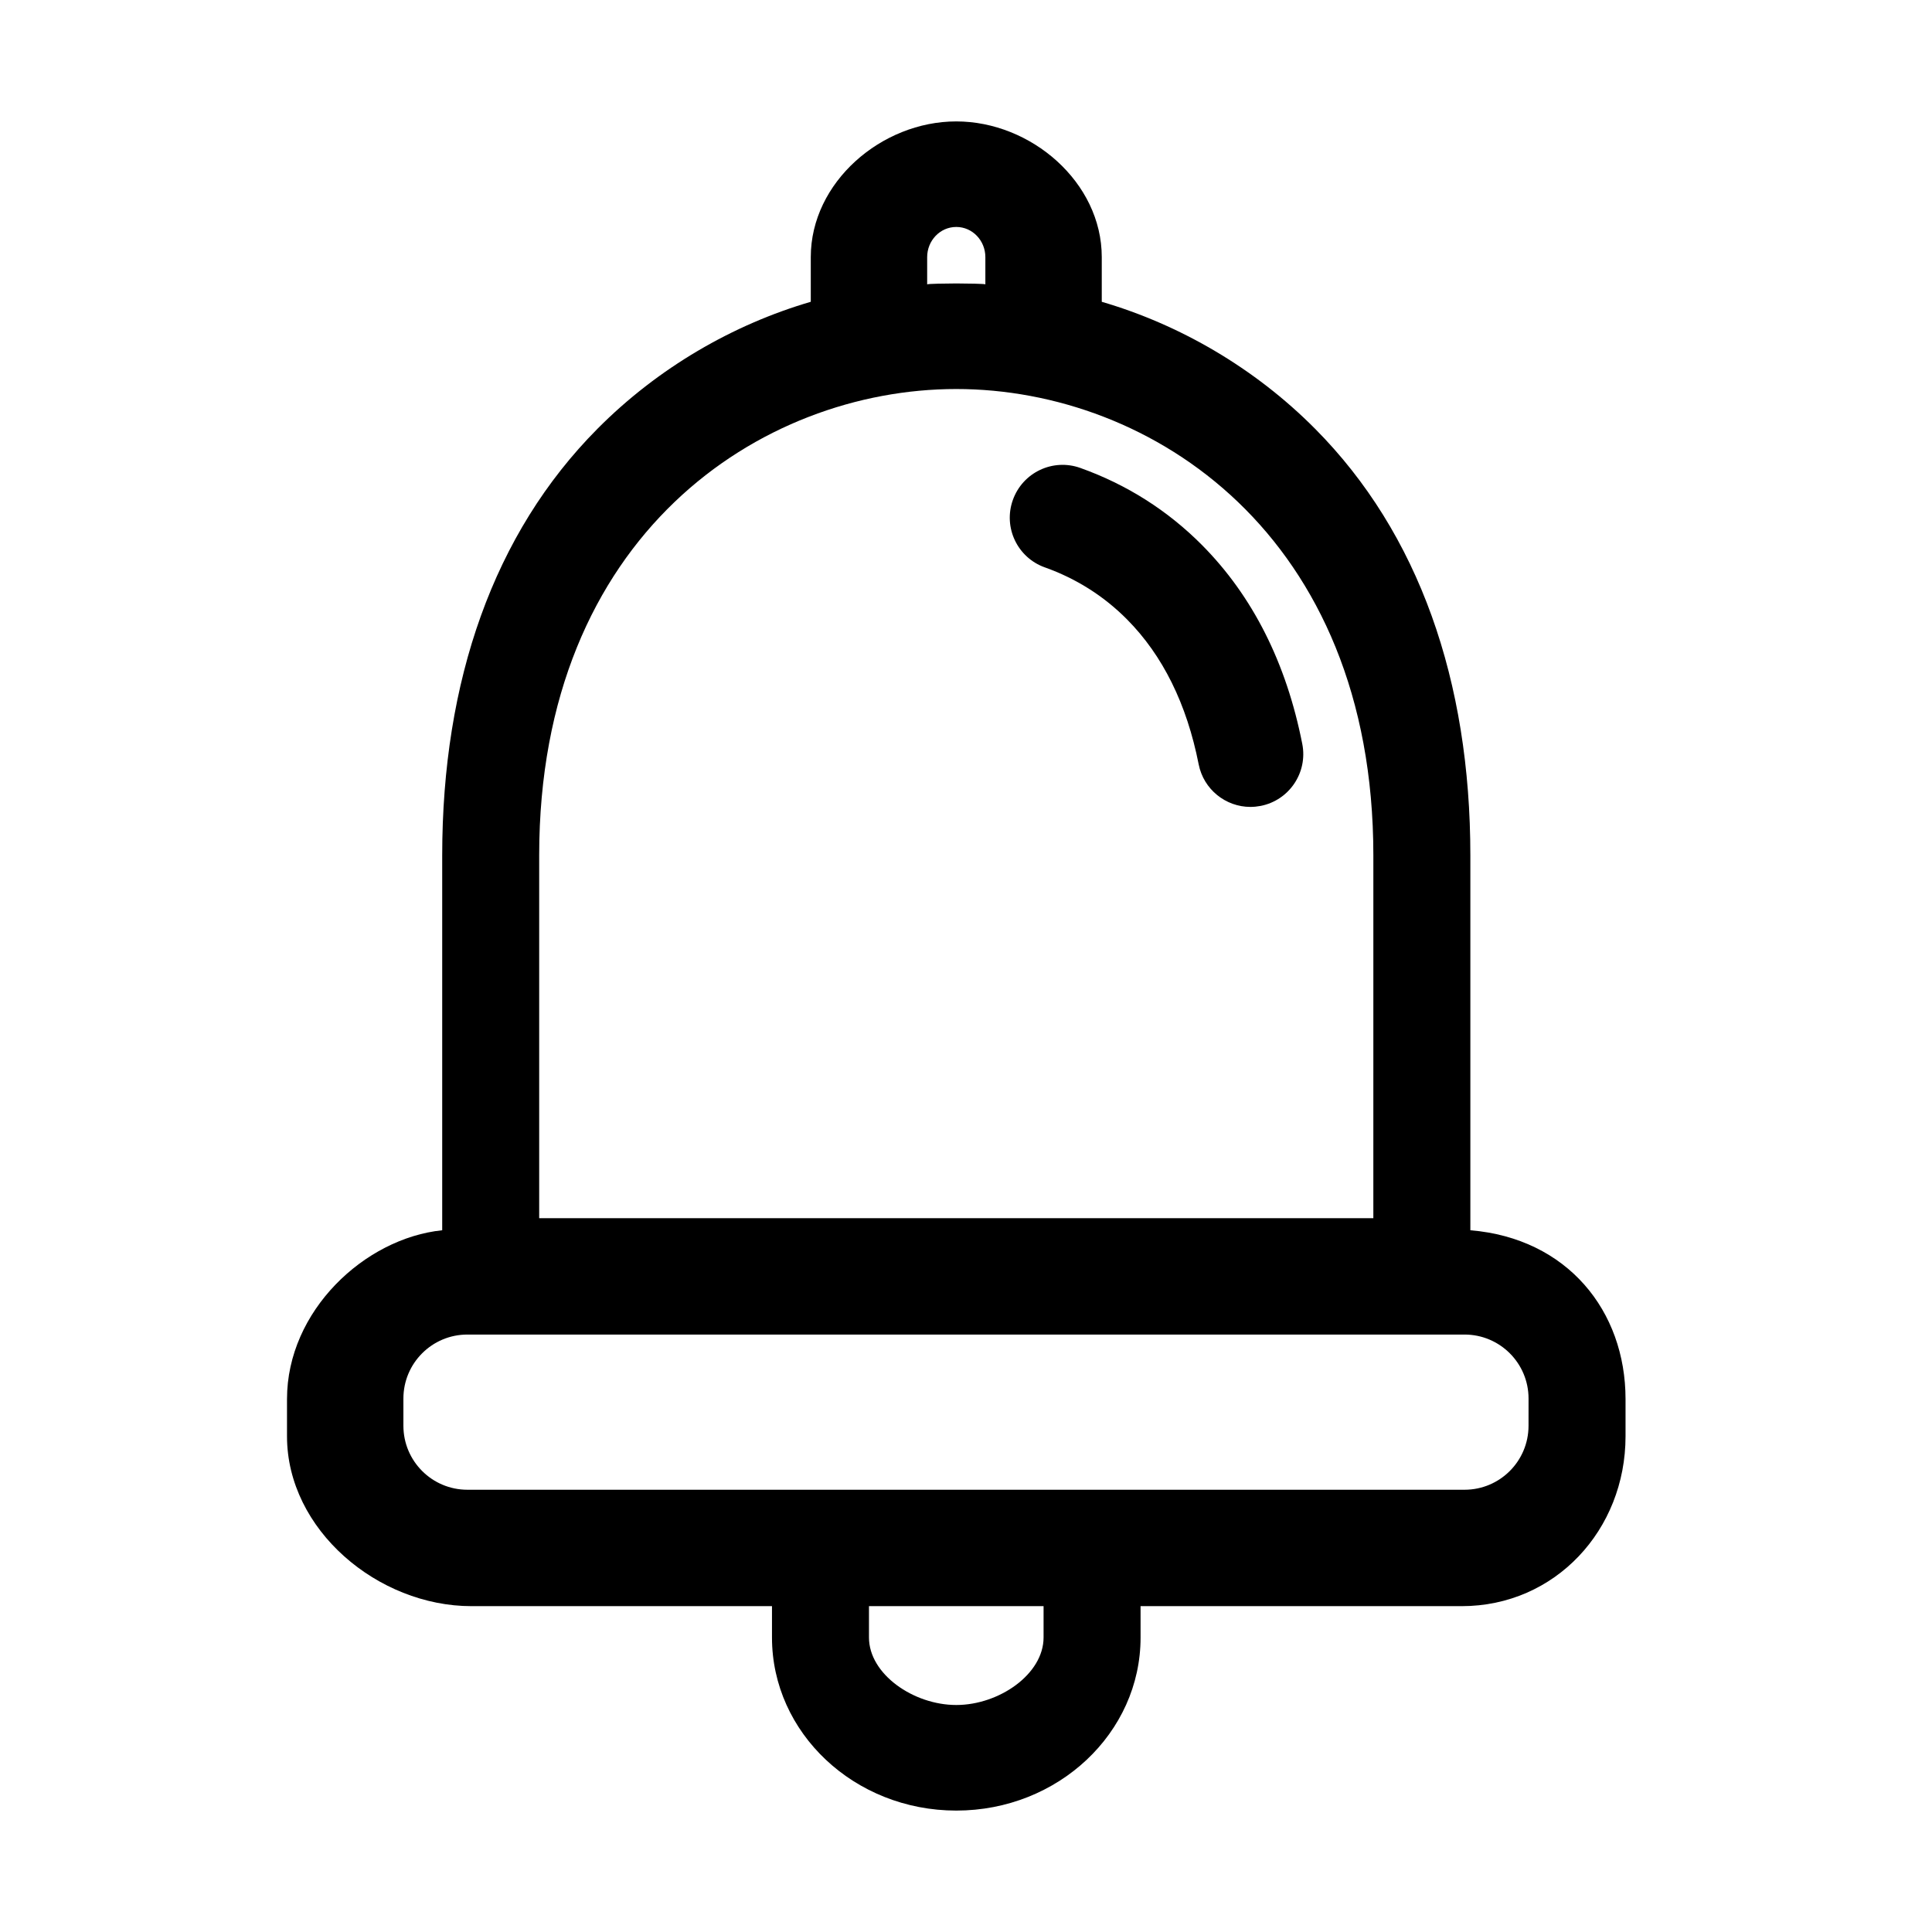 <?xml version="1.0" encoding="UTF-8"?>
<!-- Uploaded to: SVG Repo, www.svgrepo.com, Generator: SVG Repo Mixer Tools -->
<svg fill="#000000" width="800px" height="800px" version="1.1" viewBox="144 144 512 512" xmlns="http://www.w3.org/2000/svg">
 <path d="m420.89 294.36c8.316 2.965 15.652 7.602 21.801 13.805 9.449 9.52 15.828 22.426 18.969 38.387 1.316 6.66 7.164 11.289 13.715 11.289 0.895 0 1.805-0.094 2.715-0.266 7.582-1.492 12.52-8.848 11.027-16.426-4.219-21.469-13.16-39.195-26.566-52.699-9.113-9.176-19.969-16.055-32.254-20.441-7.281-2.602-15.277 1.199-17.875 8.477-2.606 7.273 1.191 15.277 8.469 17.875zm112.77 175.67v-99.332c0-46.277-13.641-85.363-41.121-113.04-16.094-16.215-35.996-27.668-56.559-33.676v-11.844c0-19.828-18.727-35.961-38.559-35.961-19.828-0.004-38.555 16.129-38.555 35.957v11.844c-20.562 6.008-40.465 17.465-56.555 33.68-27.484 27.676-41.121 66.766-41.121 113.04v99.332c-20.562 2.125-41.129 21.375-41.129 44.734v9.875c0 24.777 24.102 45.008 48.879 45.008h79.645v8.312c0 25.293 21.855 45.863 48.84 45.863 26.988 0 48.84-20.57 48.84-45.863l-0.004-8.312h85.102c24.785 0 43.422-20.23 43.422-45.004v-9.875c0-23.359-15.422-42.613-41.125-44.738zm-143.95-257.9c0-4.328 3.383-7.984 7.711-7.984s7.711 3.656 7.711 7.984v7.227c0-0.152-5.031-0.242-7.711-0.242-2.676 0.004-7.711 0.09-7.711 0.246zm7.715 34.965c51.742 0 110.53 38.68 110.53 123.6l-0.004 96.133h-221.06v-96.133c0-84.922 58.785-123.6 110.53-123.6zm23.133 330.86c0 9.695-11.766 17.887-23.133 17.887-11.367 0-23.137-8.191-23.137-17.887v-8.312h46.27zm128.52-56.117c0 9.367-7.594 16.961-16.961 16.961h-264.25c-9.367 0-16.961-7.594-16.961-16.961v-7.207c0-9.367 7.594-16.961 16.961-16.961h264.25c9.371 0 16.965 7.594 16.965 16.961z"/>
</svg>